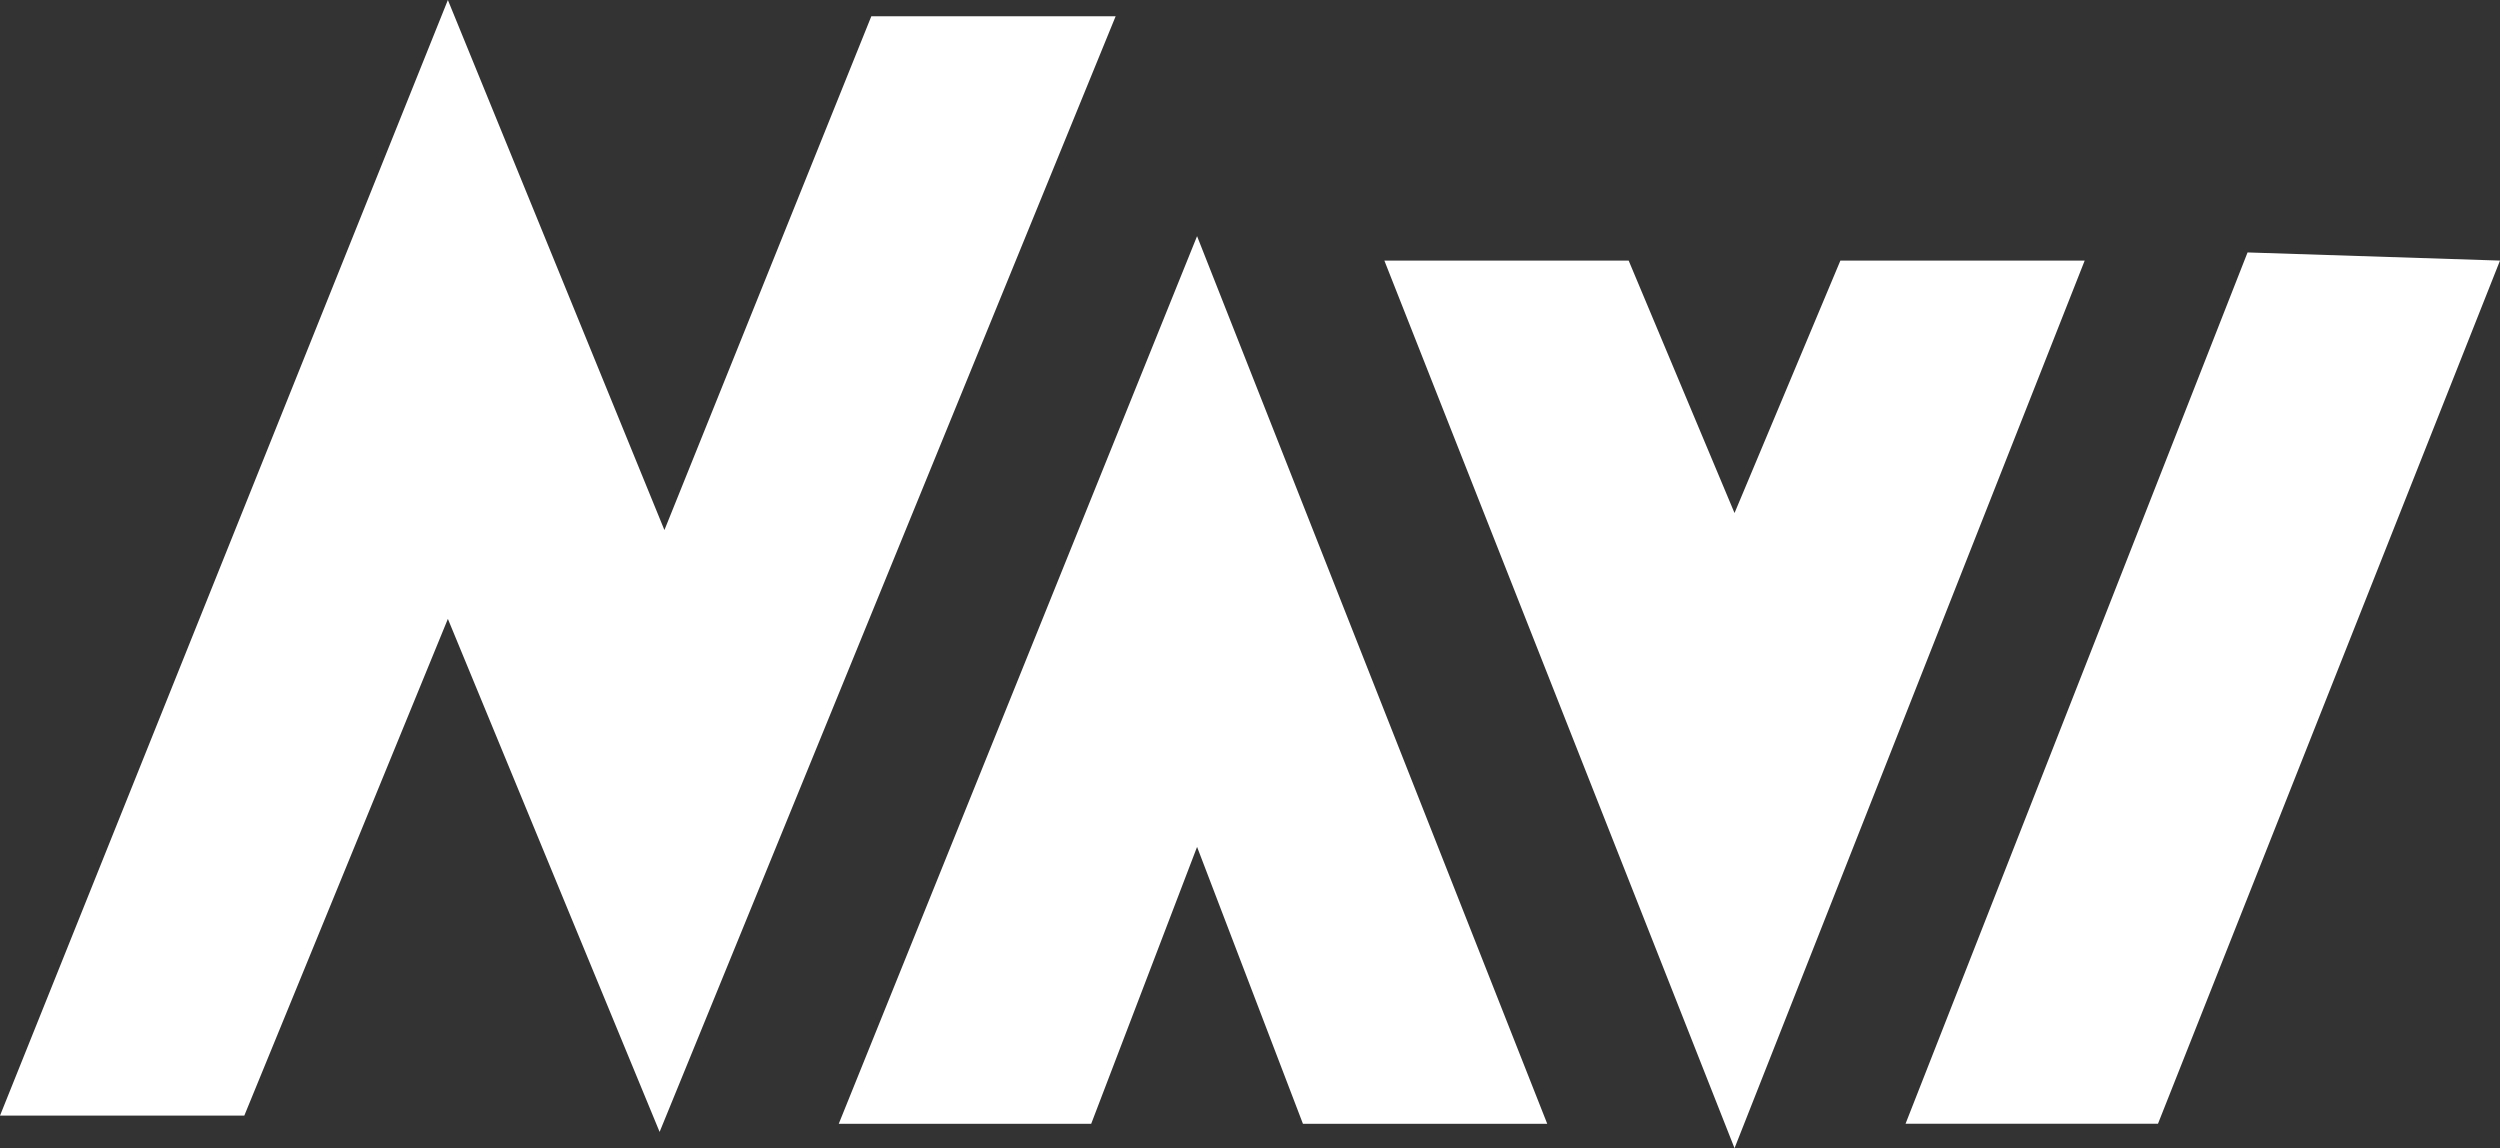 <svg xmlns="http://www.w3.org/2000/svg" width="628.934" height="288.858" viewBox="0 0 628.934 288.858">
  <rect x="0" y="0" width="628.934" height="288.858" fill="#333333" stroke="none"/>
  <defs>
    <style>
      .cls-1 {
        fill: #fff;
      }
    </style>
  </defs>
  <g id="グループ_1" data-name="グループ 1" transform="translate(-325.3 -367.356)">
    <path id="N" class="cls-1" d="M437.975,367.356,325.3,648.02h61.459l51.216-124.967L491.24,652.117,605.964,371.453H544.5l-52.05,129.252"/>
    <path id="A" class="cls-1" d="M626.45,426.767l-90.14,223.3h63.508l26.632-69.654,26.632,69.654h61.459Z"/>
    <path id="V" class="cls-1" d="M673.569,432.913l88.092,223.3,88.092-223.3H788.293l-26.632,63.508-26.632-63.508Z"/>
    <path id="I" class="cls-1" d="M954.233,432.913l-63.508-2.049-86.043,219.2H868.19Z"/>
  </g>
</svg>
